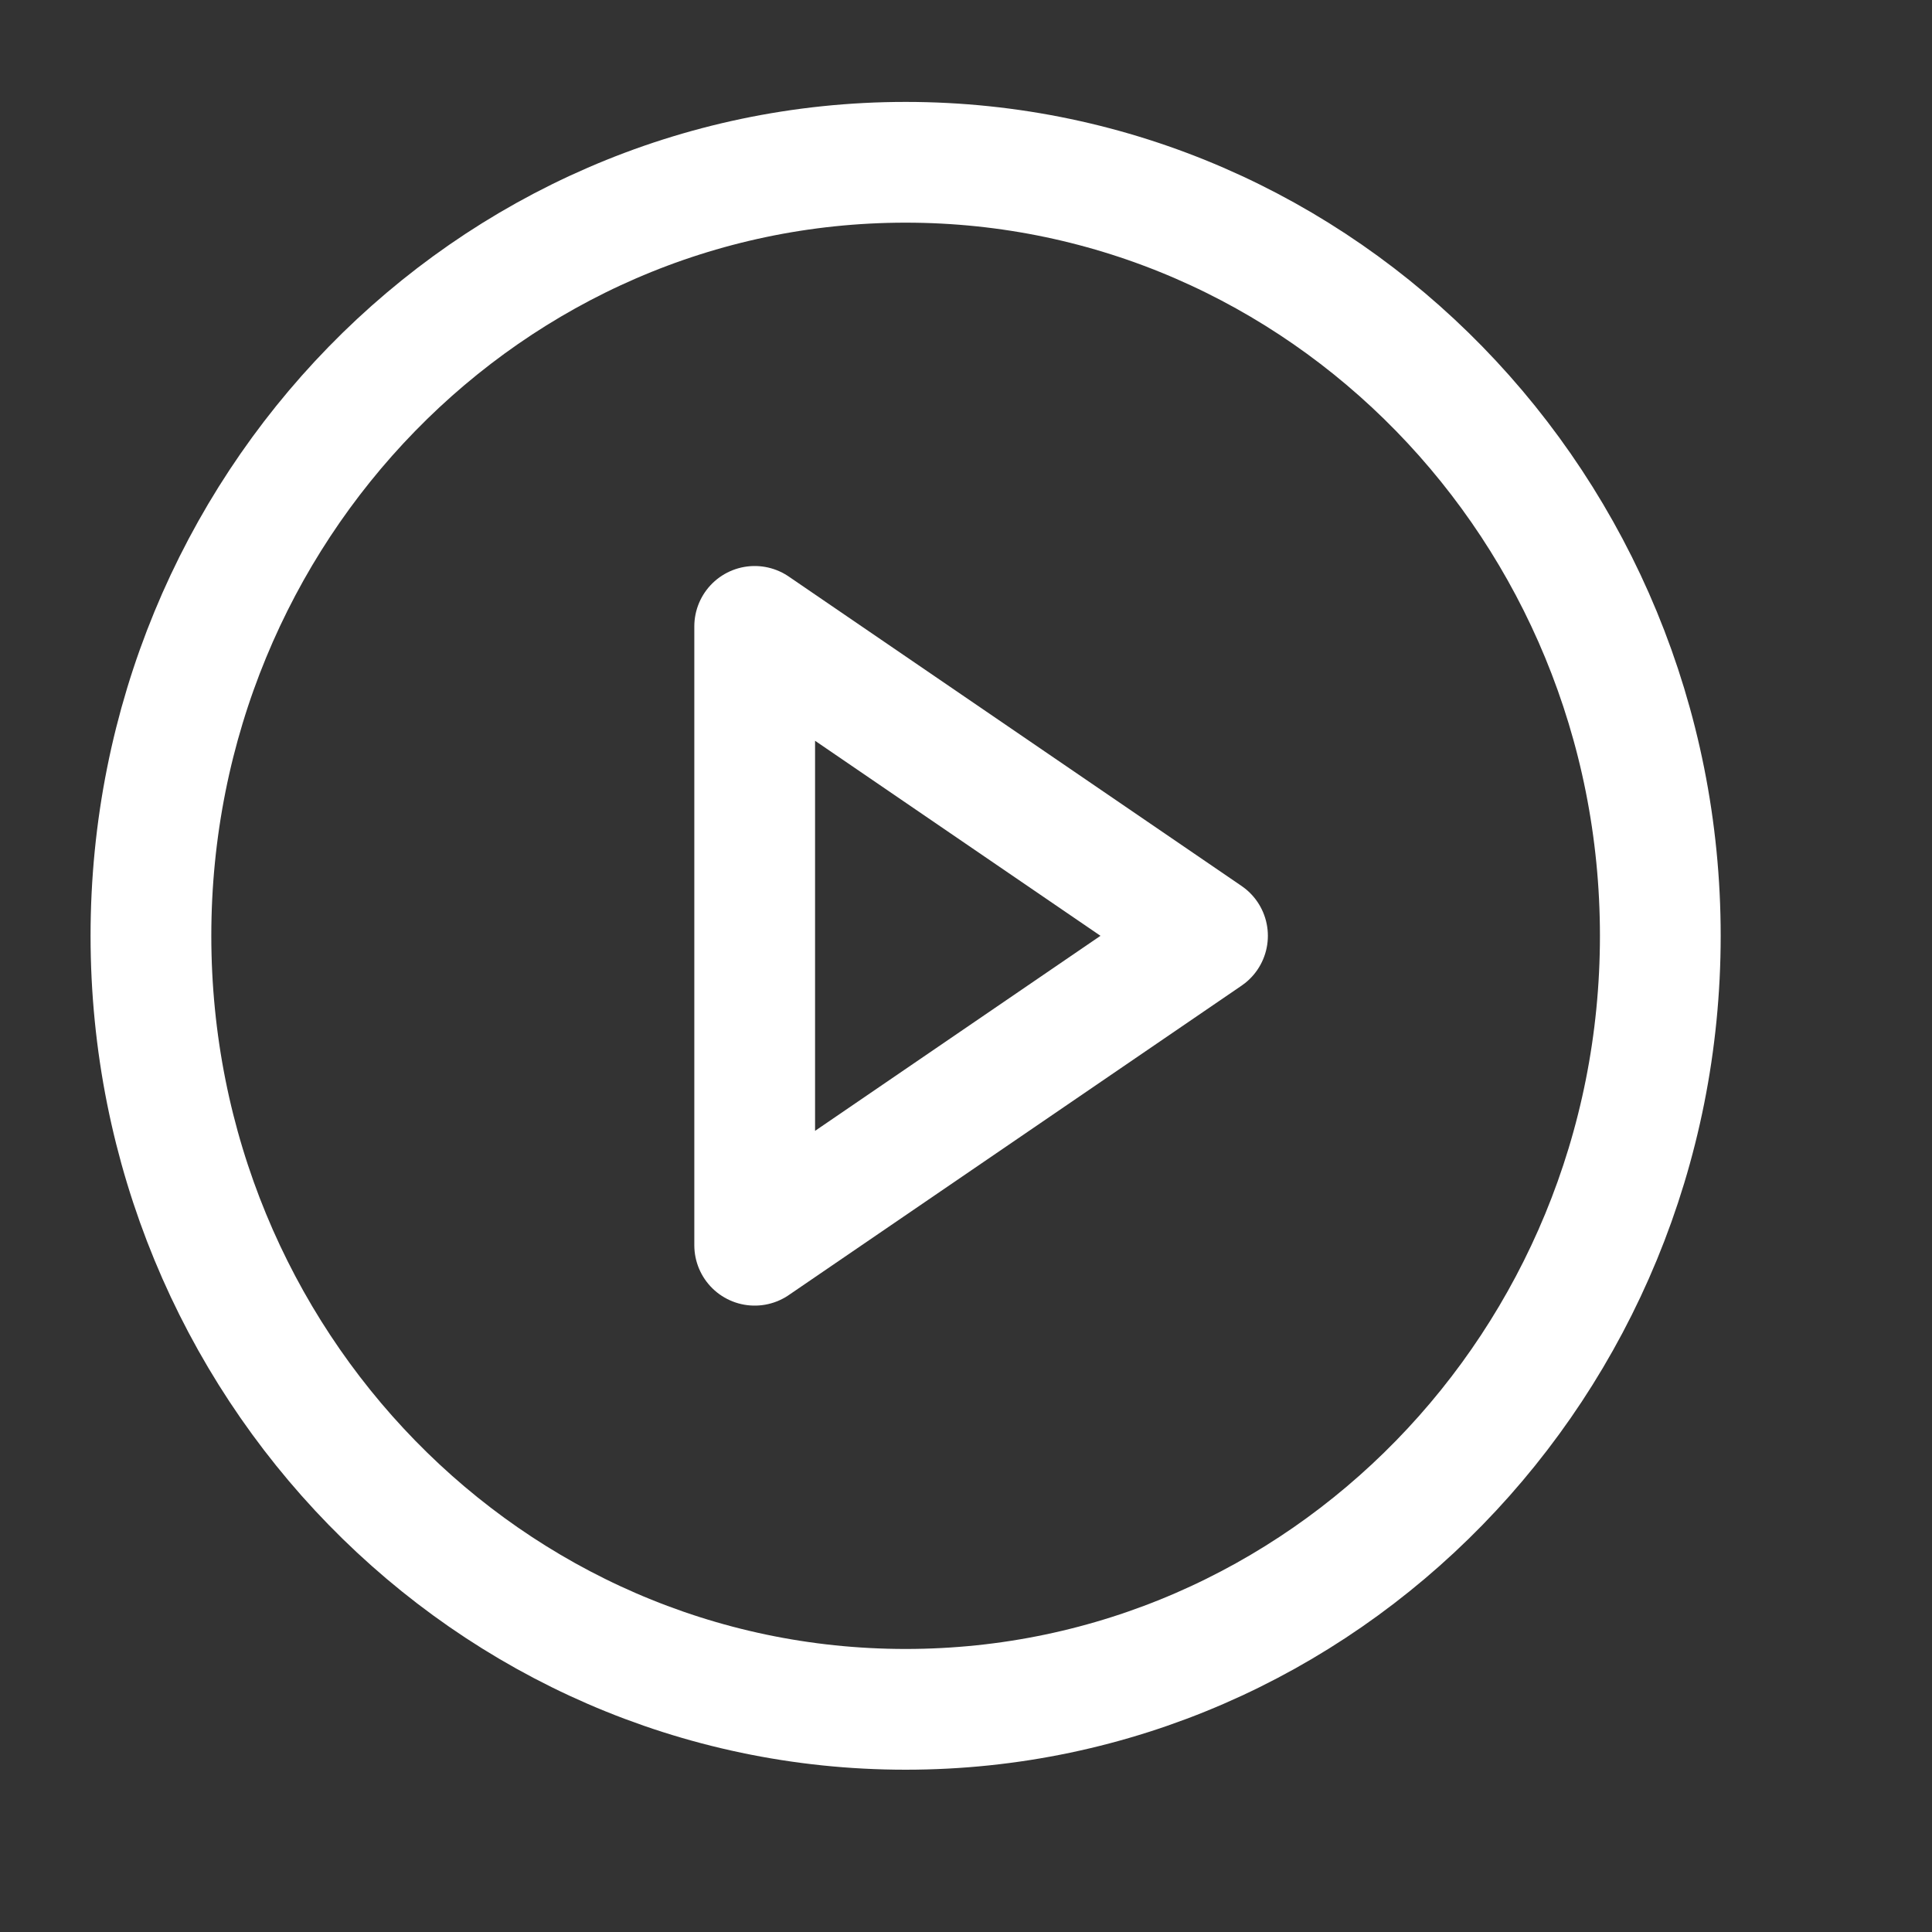 <svg width="100%" height="100%" viewBox="0 0 32 32" fill="none" xmlns="http://www.w3.org/2000/svg">
<rect x="0" y="0" width="32" height="32" fill="#333333" stroke="none"/>
<path d="M15 28.312C21.904 28.312 27.5 22.576 27.5 15.5C27.5 8.424 21.904 2.688 15 2.688C8.096 2.688 2.5 8.424 2.5 15.5C2.5 22.576 8.096 28.312 15 28.312Z" stroke="white" stroke-width="2" stroke-linecap="round" stroke-linejoin="round"/>
<path d="M12.5 10.375L20 15.5L12.5 20.625V10.375Z" stroke="white" stroke-width="2" stroke-linecap="round" stroke-linejoin="round"/>
</svg>
